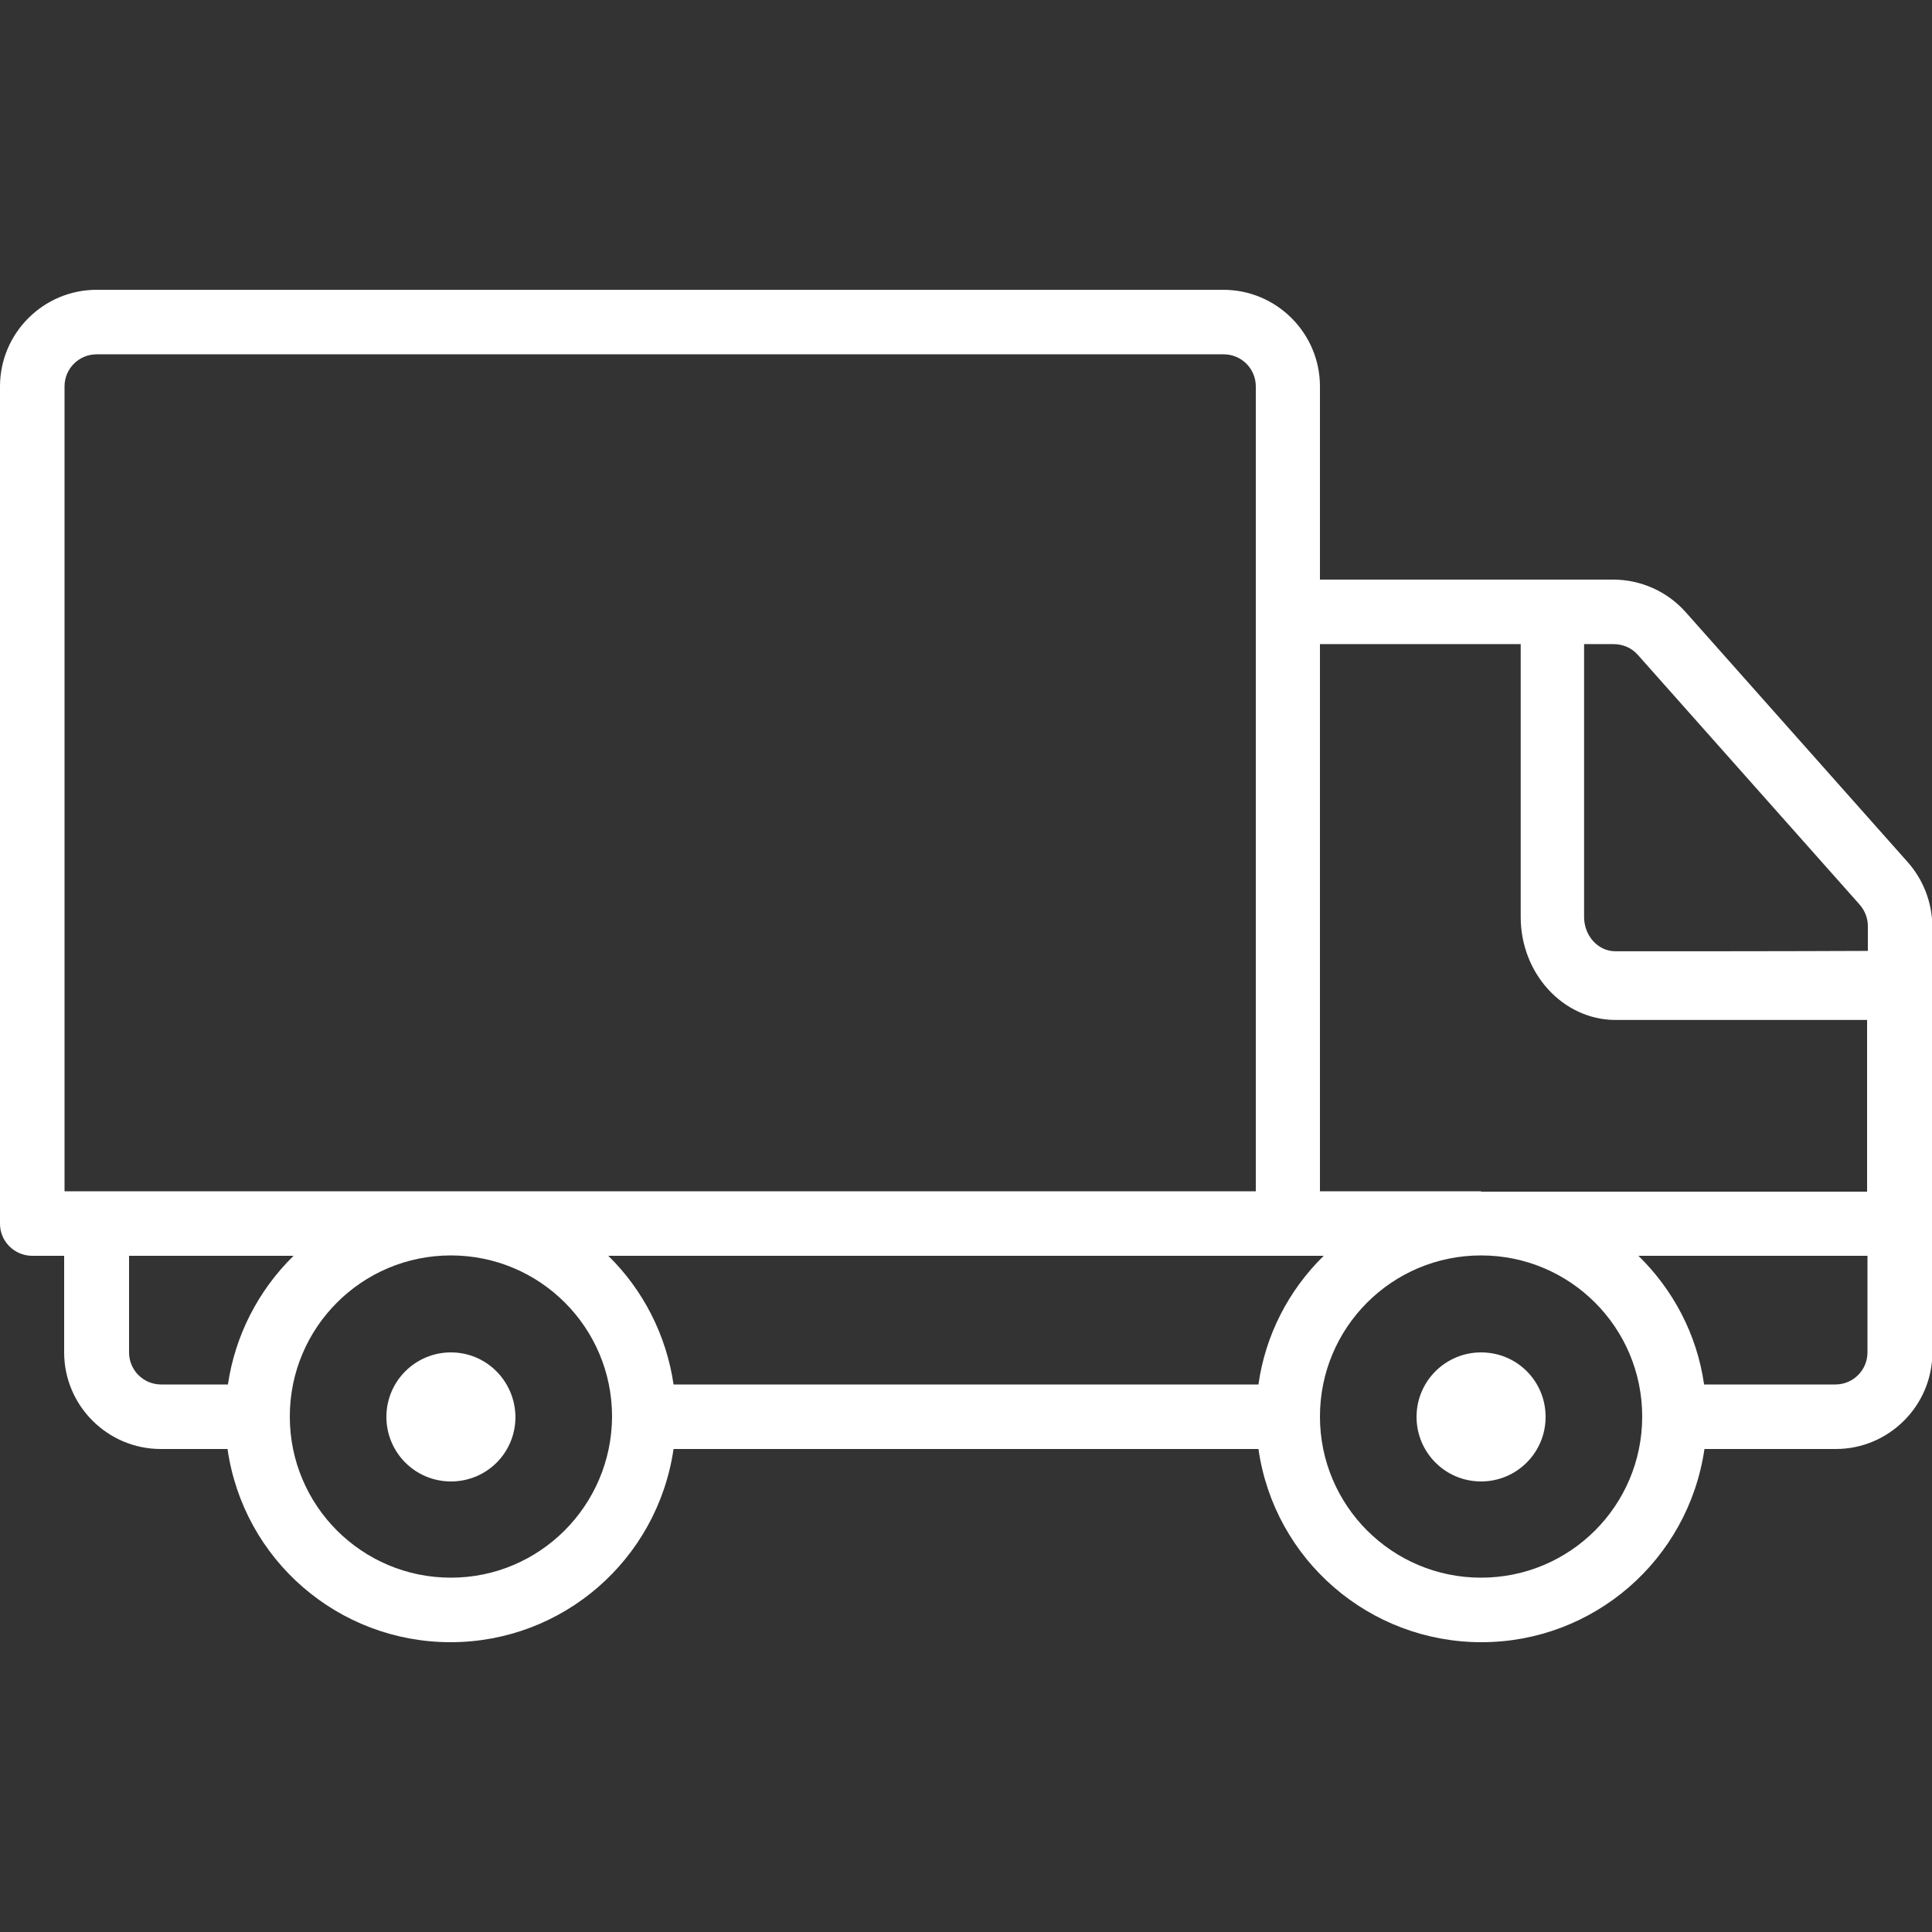 <?xml version="1.0" encoding="utf-8"?>
<svg fill="#FFFFFF" width="100px" height="100px" id="Capa_1" xmlns="http://www.w3.org/2000/svg" xmlns:xlink="http://www.w3.org/1999/xlink" x="0px" y="0px" viewBox="0 0 512 512" style="enable-background:new 0 0 512 512;" xml:space="preserve">
	<rect x="0" y="0" width="512" height="512" fill="#333333" stroke="none"/>
	<path d="M505.5,228.4l-58.8-66.2c-4.9-5.5-11.9-8.6-19.2-8.6h-77.7v-51.2c0-14.1-11.5-25.6-25.6-25.6H25.6C11.5,76.8,0,88.3,0,102.4 v221.9c0,2.3,0.9,4.4,2.5,6c1.6,1.6,3.8,2.5,6,2.5H17v25.6c0,14.1,11.5,25.6,25.6,25.6h17.7c4.2,29.4,29.4,51.2,59.1,51.2 c29.7,0,54.8-21.8,59.1-51.2h155c4.2,29.4,29.4,51.2,59.1,51.2s54.8-21.8,59.1-51.2h34.8c14.1,0,25.6-11.5,25.6-25.6v-113 C512,239.1,509.7,233.1,505.5,228.4z M349.8,170.7H403c0,24.1,0,48.2,0,72.3c0,15,11.2,27.2,25,27.3c22.3,0,44.6,0,66.8,0v45.5 H392.5v-0.1h-42.7V170.7z M17.1,315.7V102.4c0-4.7,3.8-8.5,8.5-8.5h298.7c4.7,0,8.5,3.8,8.5,8.5v213.3H17.1z M60.4,366.9H42.7 c-4.7,0-8.5-3.8-8.5-8.5v-25.6h43.6C68.4,342,62.3,354,60.4,366.9z M119.5,418.1c-23.6,0-42.7-19.1-42.7-42.7 c0-23.6,19.1-42.7,42.7-42.7c23.6,0,42.7,19.1,42.7,42.7C162.1,399,143,418.1,119.5,418.1z M333.5,366.9h-155 c-1.9-13-8-25-17.3-34.1h189.6C341.4,342,335.3,354,333.5,366.9z M392.5,418.1c-23.6,0-42.7-19.1-42.7-42.7 c0-23.6,19.1-42.7,42.7-42.7c23.6,0,42.7,19.1,42.7,42.7C435.2,399,416.1,418.1,392.5,418.1z M494.9,358.4c0,4.7-3.8,8.5-8.5,8.5 h-34.8c-1.9-13.4-8.3-25.2-17.4-34.1c20.2,0,40.5,0,60.7,0V358.4z M495,252c-22.3,0.1-44.6,0.1-66.9,0.1c-4.6,0-8.3-4.1-8.3-9.1 c0-24.1,0-48.2,0-72.3h7.8c2.5,0,4.8,1,6.4,2.8l58.8,66.2c1.4,1.6,2.2,3.6,2.2,5.7V252z"/>
	<path d="M392.5,358.4c-9.4,0-17.1,7.6-17.1,17.1c0,9.4,7.6,17.1,17.1,17.1c9.4,0,17.1-7.6,17.1-17.1S402,358.4,392.5,358.4z"/>
	<path d="M119.5,358.4c-9.4,0-17.1,7.6-17.1,17.1c0,9.4,7.6,17.1,17.1,17.1s17.1-7.6,17.1-17.1C136.5,366,128.9,358.4,119.5,358.4z"/>
</svg>
